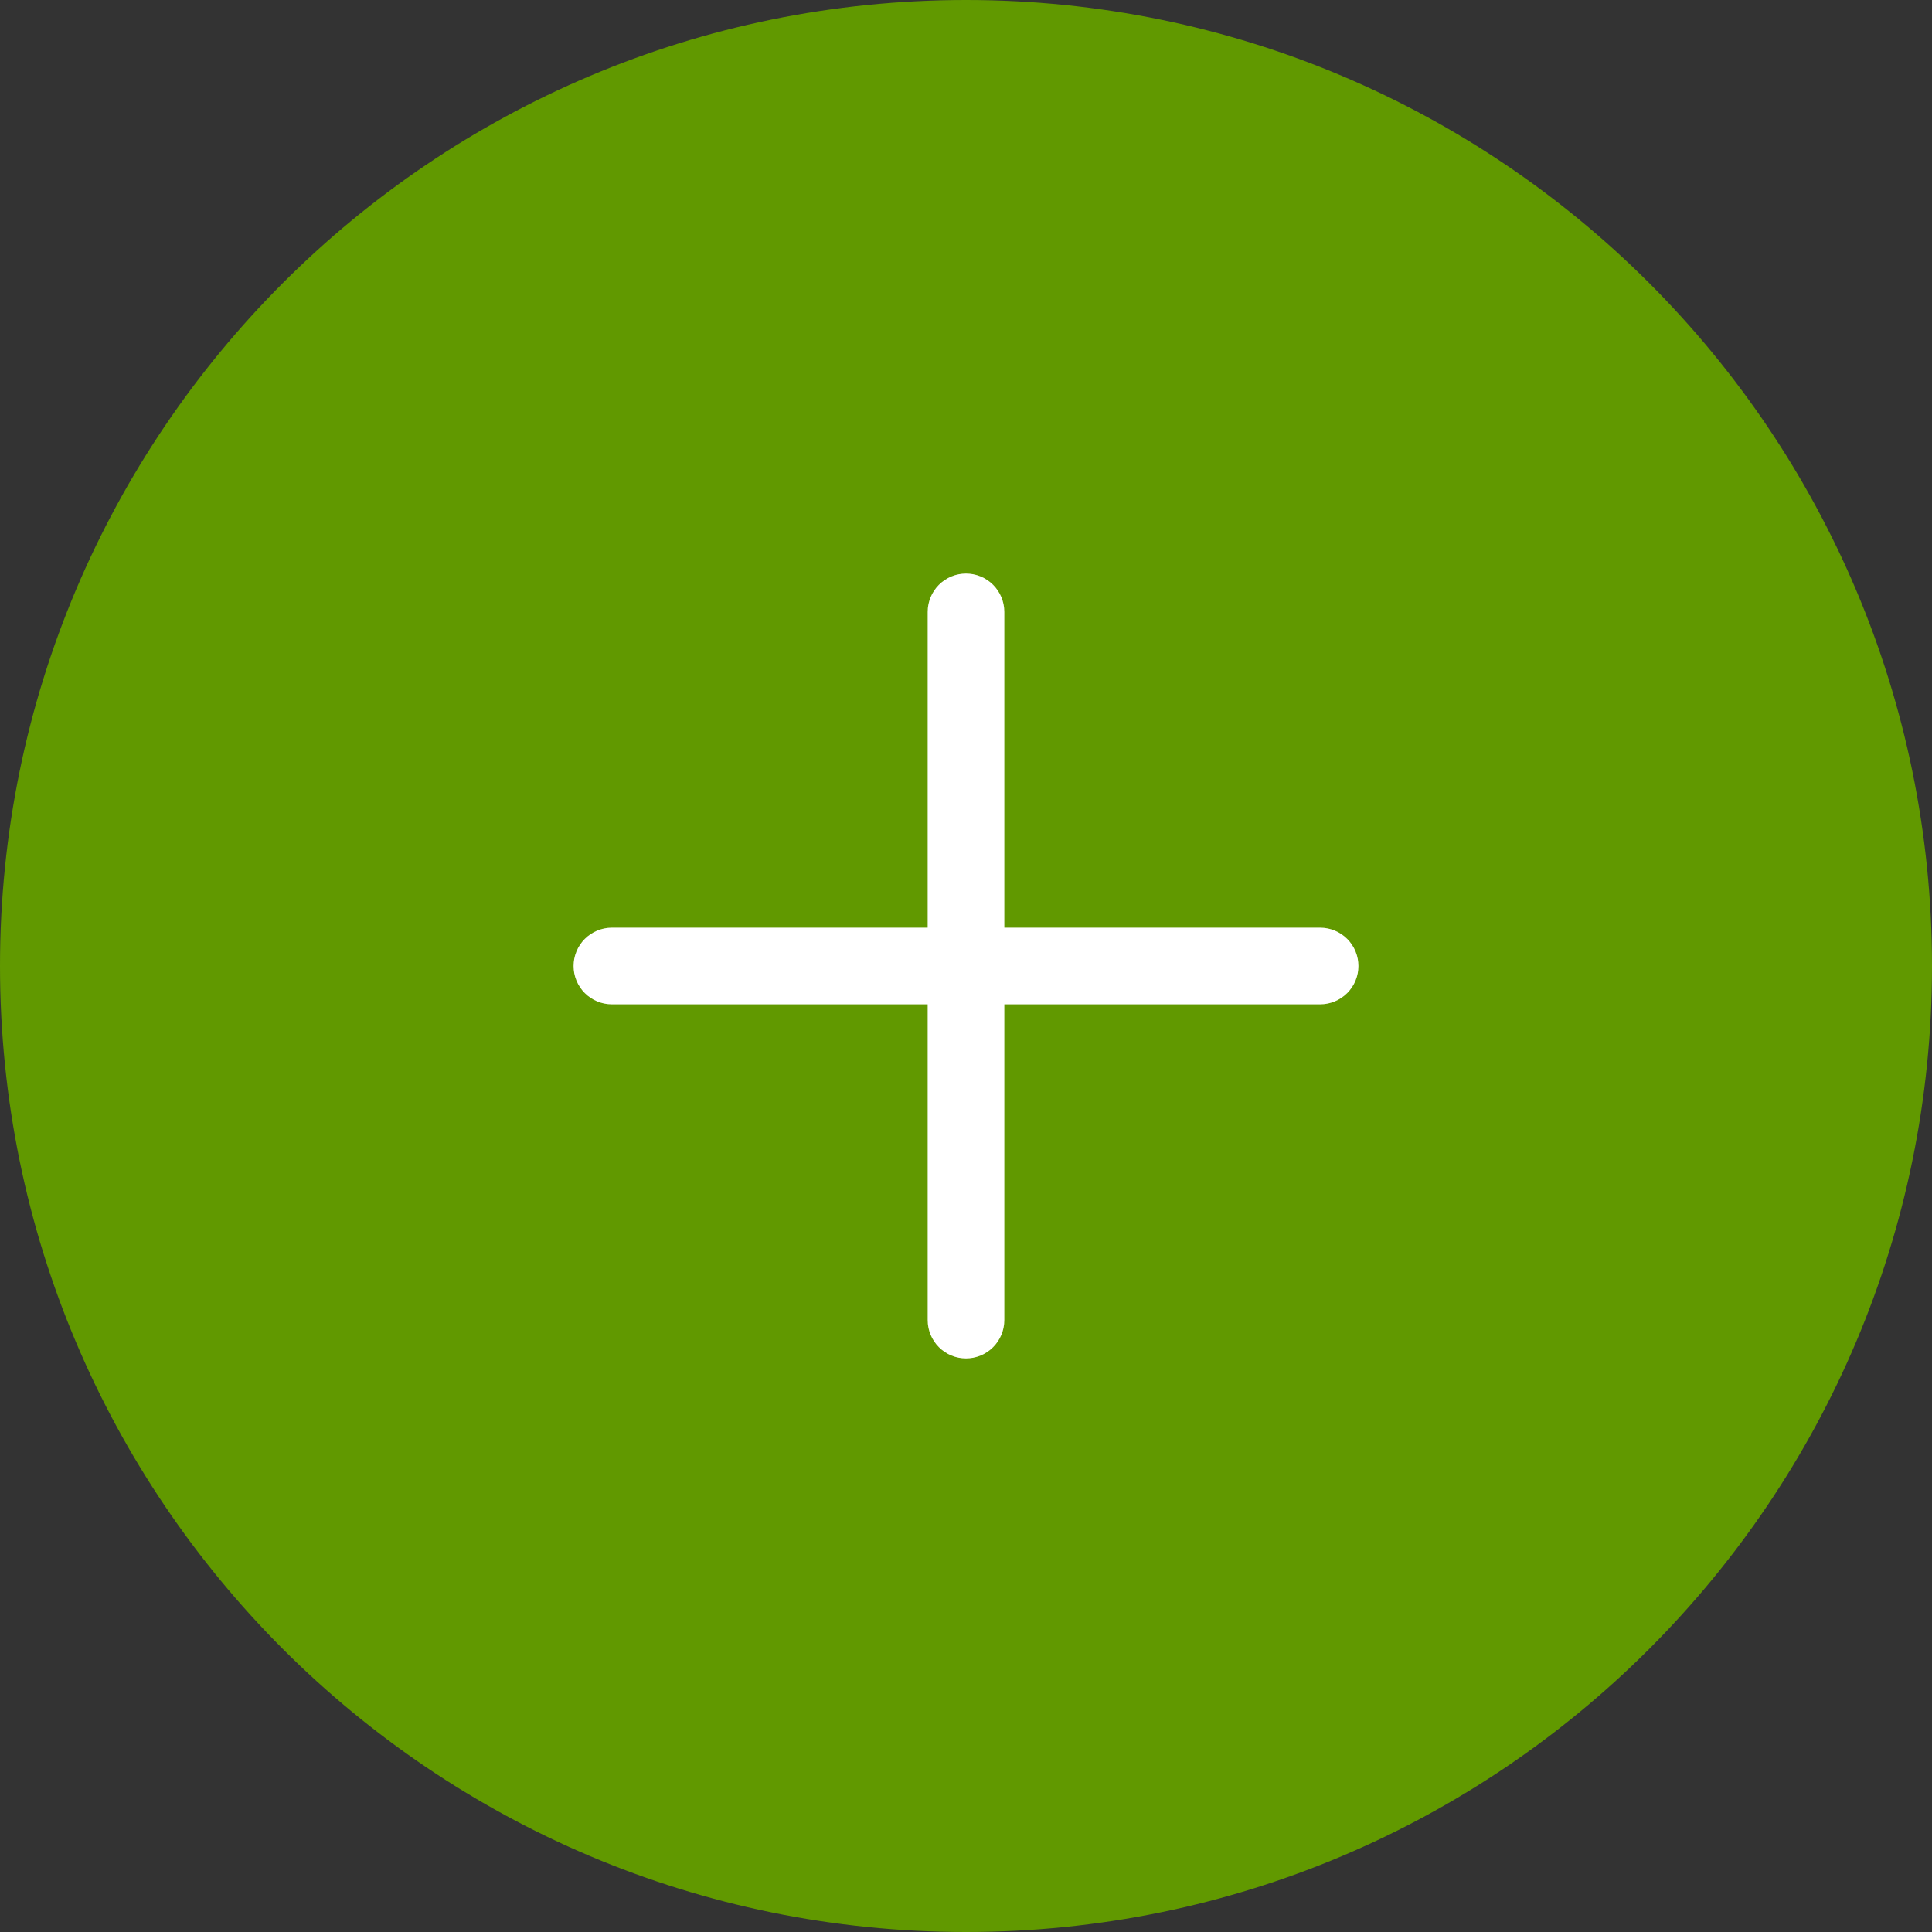 <?xml version="1.0" encoding="UTF-8"?> <svg xmlns="http://www.w3.org/2000/svg" width="64" height="64" viewBox="0 0 64 64" fill="none"><rect x="0" y="0" width="64" height="64" fill="#333333" stroke="none"/> <g clip-path="url(#clip0_4548_12)"> <path d="M32 64C49.673 64 64 49.673 64 32C64 14.327 49.673 0 32 0C14.327 0 0 14.327 0 32C0 49.673 14.327 64 32 64Z" fill="#619900"></path> <path d="M32 45C31.663 45 31.34 44.866 31.102 44.628C30.864 44.39 30.73 44.067 30.73 43.73V20.27C30.73 19.933 30.864 19.61 31.102 19.372C31.34 19.134 31.663 19 32 19C32.337 19 32.66 19.134 32.898 19.372C33.136 19.61 33.27 19.933 33.27 20.27V43.73C33.27 44.067 33.136 44.39 32.898 44.628C32.66 44.866 32.337 45 32 45Z" fill="white"></path> <path d="M43.73 33.27H20.27C19.933 33.27 19.61 33.136 19.372 32.898C19.134 32.66 19 32.337 19 32C19 31.663 19.134 31.34 19.372 31.102C19.61 30.864 19.933 30.73 20.27 30.73H43.73C44.067 30.73 44.39 30.864 44.628 31.102C44.866 31.34 45 31.663 45 32C45 32.337 44.866 32.66 44.628 32.898C44.39 33.136 44.067 33.27 43.73 33.27Z" fill="white"></path> </g> <defs> <clipPath id="clip0_4548_12"> <rect width="64" height="64" fill="white"></rect> </clipPath> </defs> </svg> 